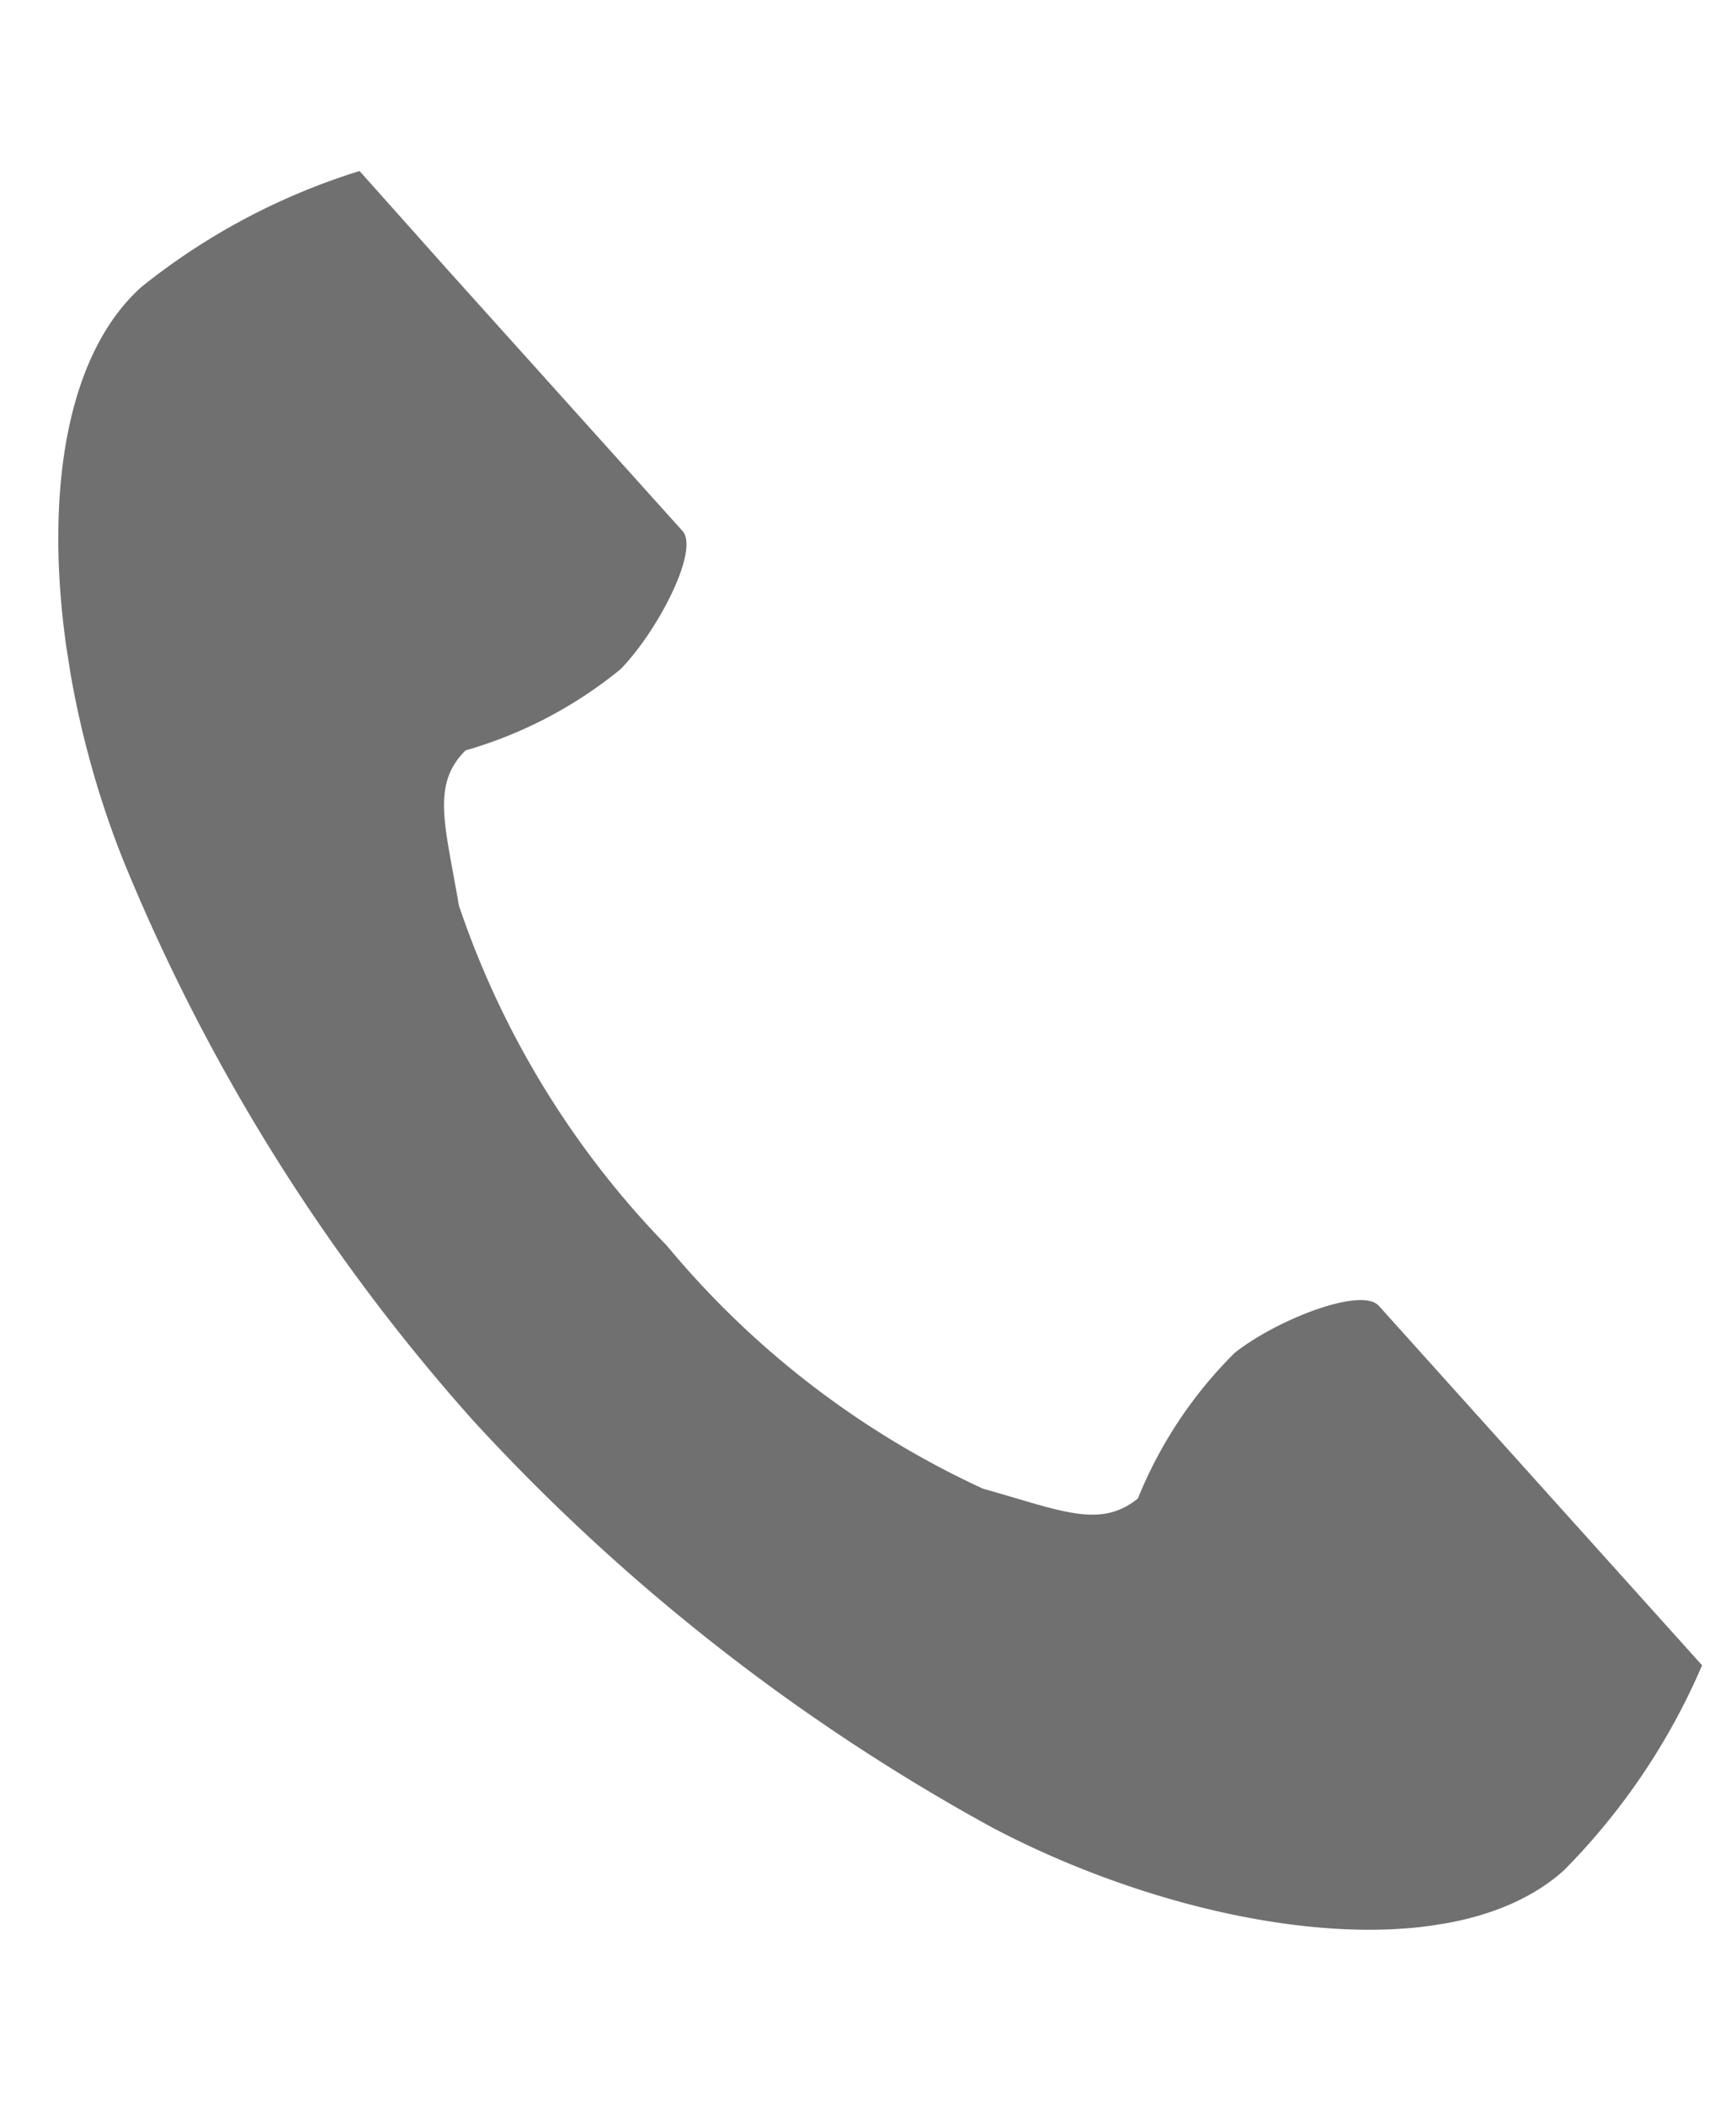 <svg xmlns="http://www.w3.org/2000/svg" xmlns:xlink="http://www.w3.org/1999/xlink" width="19.799" height="24" viewBox="0 0 19.799 24"><defs><clipPath id="a"><rect width="16.614" height="21.668" fill="#707070"/></clipPath></defs><g transform="translate(0 2.599) rotate(-9)" clip-path="url(#a)"><path d="M1.485.918C0,1.884-.3,4.9.266,7.362A22.22,22.22,0,0,0,3.2,14.267a23.077,23.077,0,0,0,5.107,5.5c2.017,1.516,4.892,2.48,6.381,1.515a7.541,7.541,0,0,0,1.922-2.062l-.8-1.233-2.2-3.391c-.163-.252-1.188-.022-1.709.273a4.959,4.959,0,0,0-1.349,1.466c-.482.278-.885,0-1.728-.387a10.26,10.26,0,0,1-3.127-3.3,10.262,10.262,0,0,1-1.736-4.2c-.01-.928-.1-1.409.351-1.735A4.957,4.957,0,0,0,6.2,6.077c.482-.355,1.11-1.2.947-1.449l-2.2-3.391L4.152,0A7.542,7.542,0,0,0,1.485.918" transform="translate(0 0)" fill="#707070"/></g></svg>